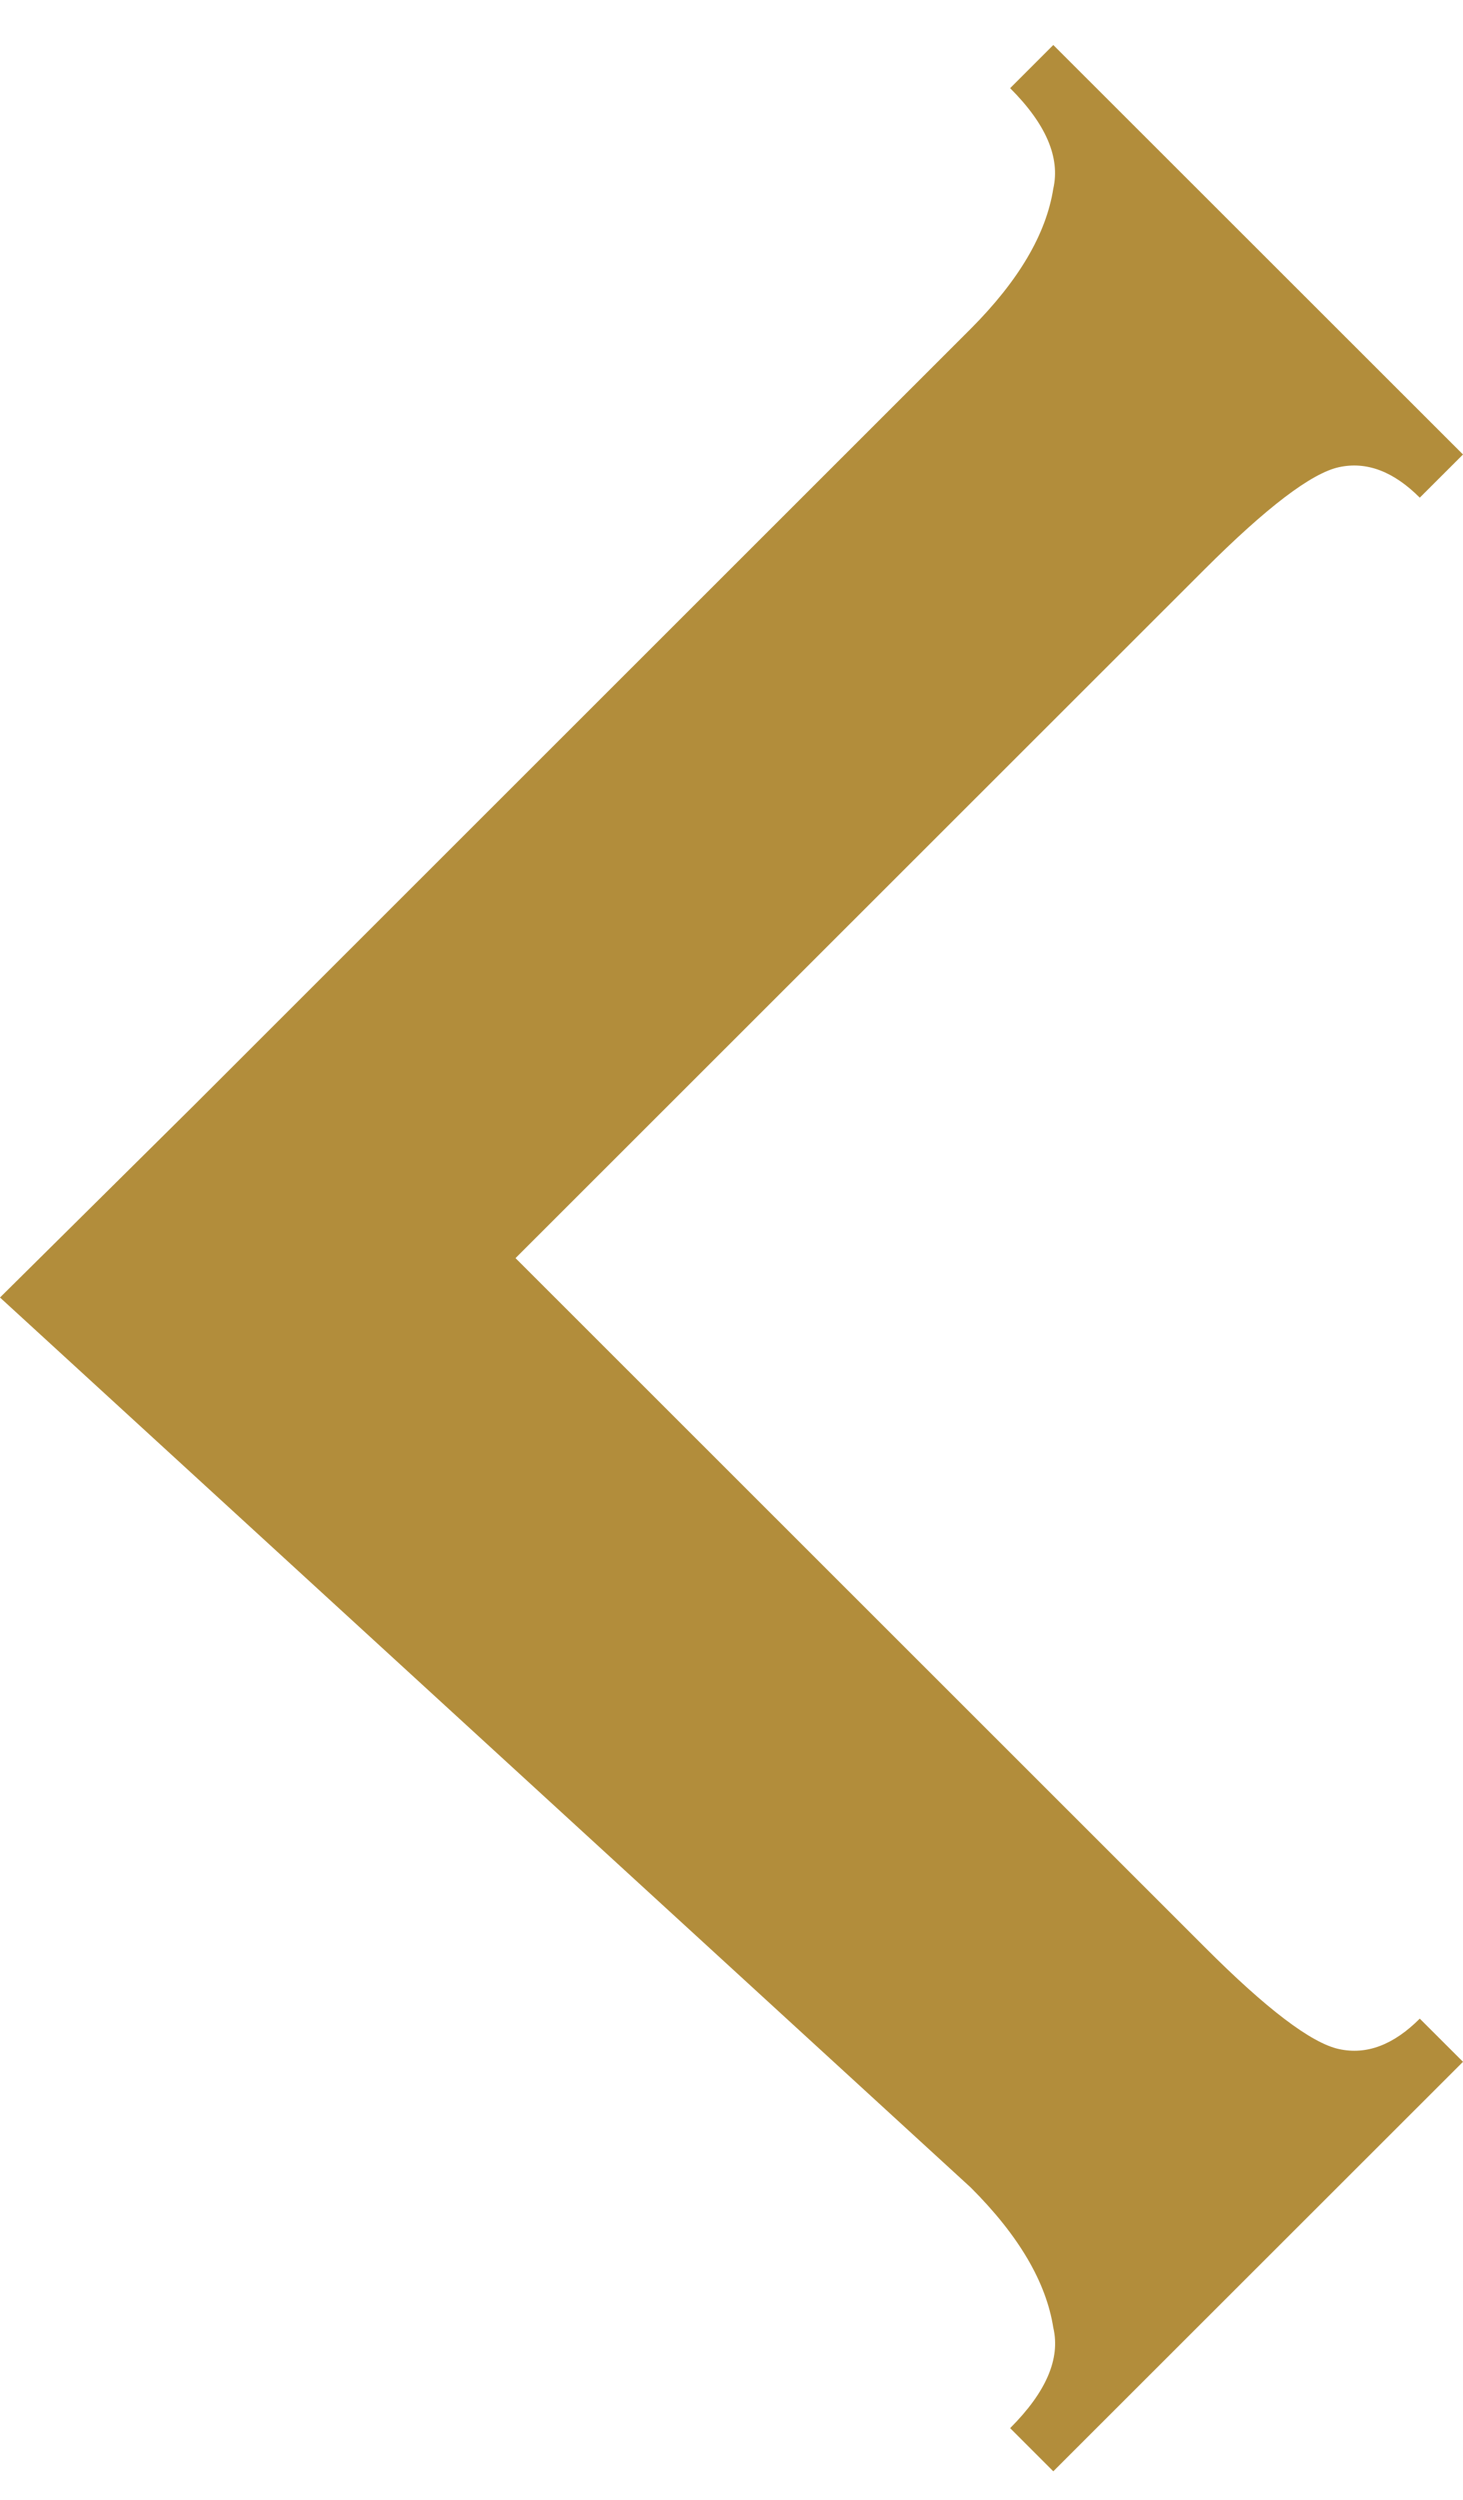 <svg width="24" height="41" viewBox="0 0 24 41" fill="none" xmlns="http://www.w3.org/2000/svg">
<path d="M2.29572e-07 21.28L15.925 35.877C16.713 36.664 17.161 37.427 17.279 38.175C17.398 38.686 17.161 39.233 16.571 39.823L17.279 40.531L24 33.815L23.291 33.107C22.858 33.54 22.417 33.705 21.965 33.606C21.512 33.508 20.776 32.95 19.756 31.927L8.457 20.634L19.756 9.342C20.776 8.323 21.512 7.761 21.965 7.662C22.417 7.564 22.858 7.729 23.291 8.162L24 7.454L17.279 0.738L16.571 1.446C17.161 2.036 17.394 2.583 17.279 3.094C17.161 3.842 16.709 4.605 15.925 5.392L3.197 18.113L2.29572e-07 21.28Z" fill="#B28D3B"/>
</svg>
